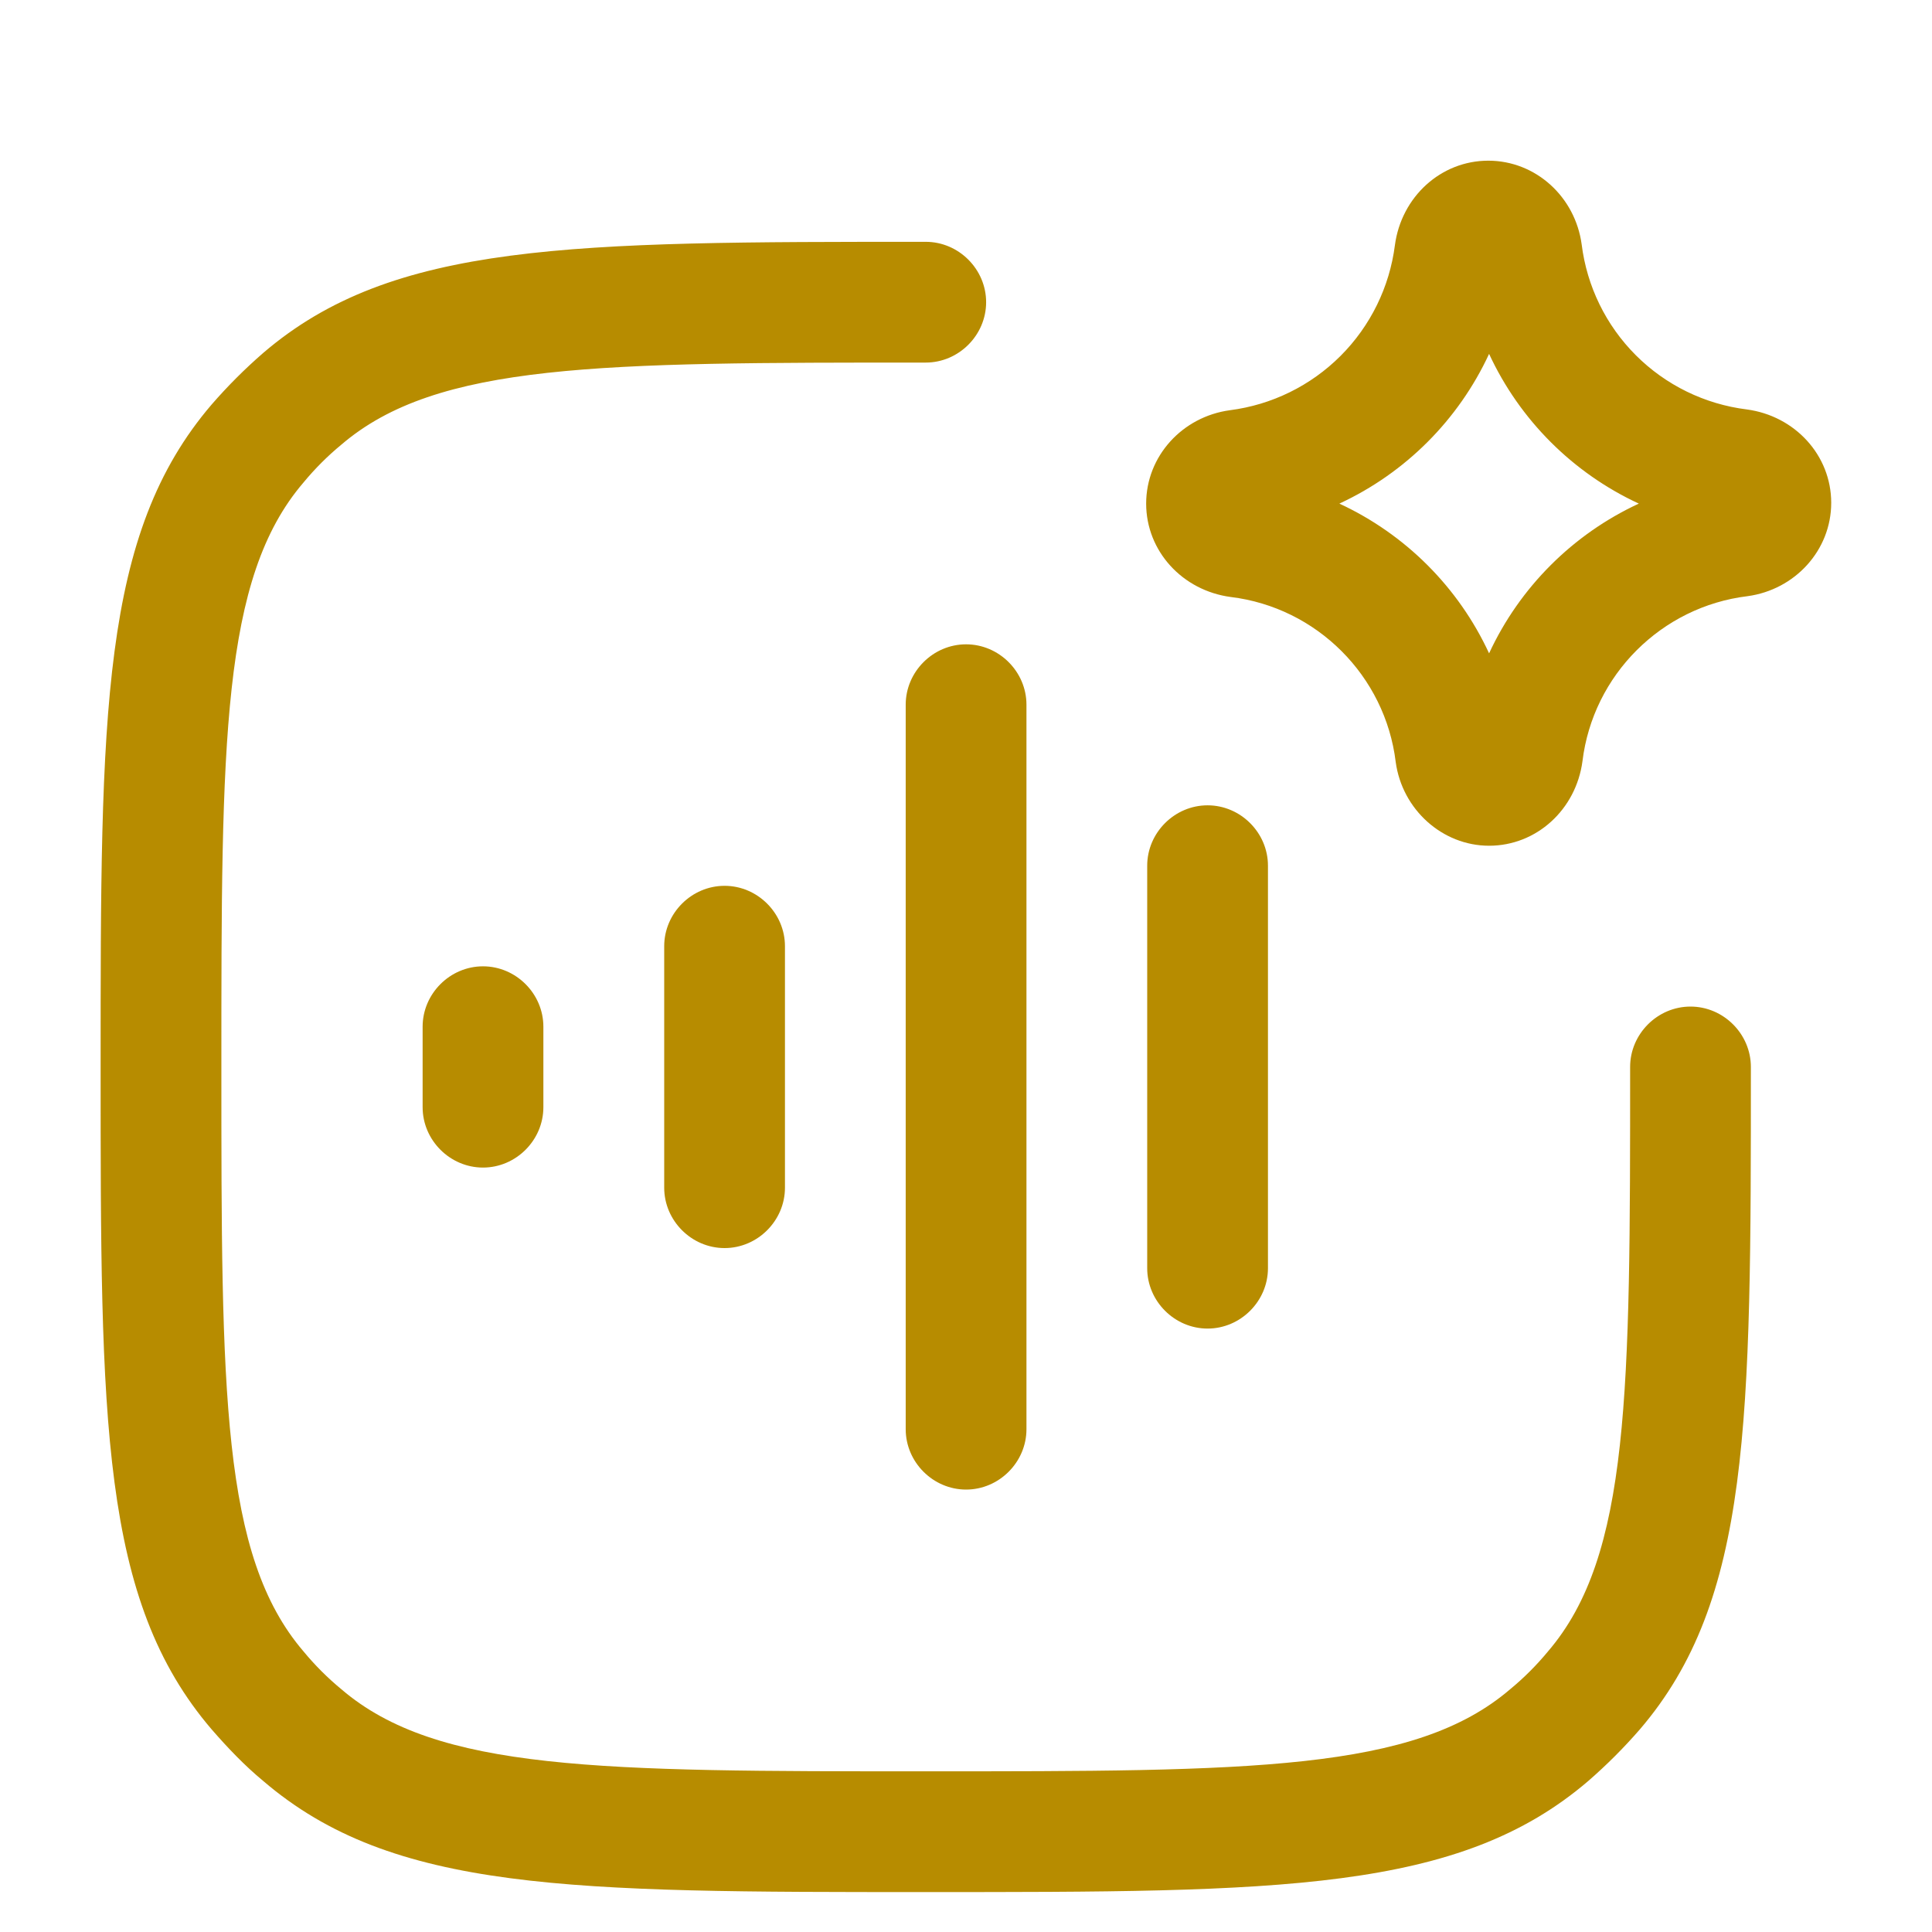 <svg width="72" height="72" viewBox="0 0 72 72" fill="none" xmlns="http://www.w3.org/2000/svg">
<path fill-rule="evenodd" clip-rule="evenodd" d="M52.014 28.398C52.254 30.168 53.754 31.518 55.494 31.518C57.264 31.518 58.734 30.168 58.974 28.368C59.364 25.158 61.914 22.608 65.124 22.218C66.894 21.978 68.244 20.508 68.244 18.738C68.244 16.968 66.894 15.498 65.094 15.258C63.531 15.063 62.077 14.353 60.963 13.239C59.849 12.125 59.139 10.671 58.944 9.108C58.704 7.338 57.234 5.988 55.464 5.988C53.694 5.988 52.224 7.338 51.984 9.138C51.784 10.7 51.072 12.15 49.959 13.263C48.846 14.376 47.395 15.088 45.834 15.288C44.064 15.528 42.714 16.998 42.714 18.768C42.714 20.538 44.064 22.008 45.864 22.248C49.074 22.638 51.624 25.188 52.014 28.398ZM55.494 24.348C54.353 21.886 52.376 19.909 49.914 18.768C52.374 17.628 54.354 15.648 55.494 13.188C56.634 15.648 58.614 17.628 61.074 18.768C58.614 19.908 56.634 21.888 55.494 24.348ZM34.5 70.512C47.7 70.512 54.36 70.512 59.19 66.372C59.88 65.772 60.51 65.142 61.11 64.452C65.25 59.622 65.25 52.992 65.25 39.762C65.25 38.532 64.23 37.512 63 37.512C61.77 37.512 60.75 38.532 60.75 39.762C60.75 51.882 60.75 57.972 57.69 61.542C57.27 62.052 56.79 62.532 56.28 62.952C52.71 66.012 46.62 66.012 34.5 66.012C22.38 66.012 16.29 66.012 12.72 62.952C12.21 62.532 11.73 62.052 11.31 61.542C8.25 57.972 8.25 51.882 8.25 39.762C8.25 27.642 8.25 21.552 11.31 17.982C11.73 17.472 12.21 16.992 12.72 16.572C16.29 13.512 22.38 13.512 34.5 13.512C35.73 13.512 36.75 12.492 36.75 11.262C36.75 10.032 35.73 9.012 34.5 9.012C21.3 9.012 14.64 9.012 9.81 13.152C9.12 13.752 8.49 14.382 7.89 15.072C3.75 19.902 3.75 26.562 3.75 39.762C3.75 52.962 3.75 59.622 7.89 64.452C8.49 65.142 9.12 65.802 9.81 66.372C14.64 70.512 21.27 70.512 34.5 70.512ZM24.753 44.262C24.753 45.492 25.773 46.512 27.003 46.512C28.233 46.512 29.253 45.492 29.253 44.262V35.262C29.253 34.032 28.233 33.012 27.003 33.012C25.773 33.012 24.753 34.032 24.753 35.262V44.262ZM36.003 55.512C34.773 55.512 33.753 54.492 33.753 53.262V26.262C33.753 25.032 34.773 24.012 36.003 24.012C37.233 24.012 38.253 25.032 38.253 26.262V53.262C38.253 54.492 37.233 55.512 36.003 55.512ZM42.753 47.262C42.753 48.492 43.773 49.512 45.003 49.512C46.233 49.512 47.253 48.492 47.253 47.262V32.262C47.253 31.032 46.233 30.012 45.003 30.012C43.773 30.012 42.753 31.032 42.753 32.262V47.262ZM18 43.512C16.77 43.512 15.75 42.492 15.75 41.262V38.262C15.75 37.032 16.77 36.012 18 36.012C19.23 36.012 20.25 37.032 20.25 38.262V41.262C20.25 42.492 19.23 43.512 18 43.512Z" fill="#B78C00"/>
</svg>
